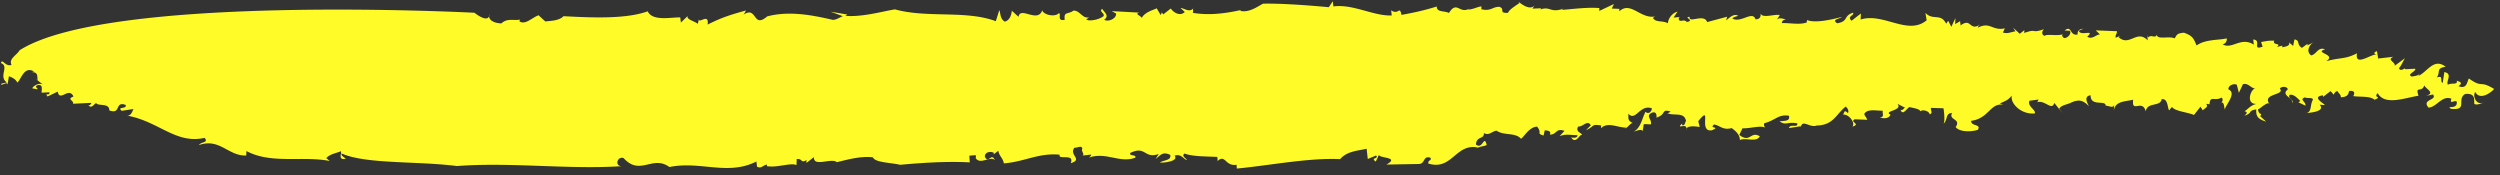 <svg xmlns="http://www.w3.org/2000/svg" width="357" height="25" fill="none"><rect width="100%" height="100%" fill="#333333" stroke="none"/><path d="M176.619 24.069c4.479-.412 10.295-1.564 14.746-1.343.965-1.11 2.374-1.18 3.793-1.48l.16 1.461 1.183-.504c.489.471-.91.311-.038.864l.449-.948c.1.505 3.043.292 1.06 1.381l4.587-.08c1.018.02.585-1.248 1.71-.896.225.433-.401.321-.301.826 3.376 1.056 3.896-2.905 7.026-2.29l-.273.194c.527-.393 1.544-.373 1.574-.595-.403-1.492-.564.788-1.526-.031.076-1.259 1.191-.677 1.131-1.634.734.443 1.173-.273 1.807-.334 1.088.747 2.66.21 3.494 1.158.527-.393 1.131-1.634 2.277-1.742.834.947-.184.927.942 1.28l.175-.755c.913.099.782.285.747.623.978.006.818-.988 2.061-.534l-.685.744c.91-.311 1.291-.172 2.552-.121-.018.402-.547.385-.91.31.686 1.07 1.183-.503 1.564-.364-.108-.332-1-.423-.559-1.198.627.112 1.349-1.028 1.8-.162l-.682.687c1.309-.575.692-.917 2.209-.656-.083.029-.051.216-.078.381.958-.937 2.206-.13 3.629-.079l-.273.193c.562-.263.875-.909 1.198-.849-.817-.415-.583-.622-.653-1.35 1.067 1.209 1.629-1.393 3.374-.756-.018.403-.449.947-.918.484-.584 1.248-.67 2.27-1.715 2.882.664-.284 1.426-.474 1.281.058l.193-1.157c.409-.027.712.026 1.018.02.175-.754-.805-1.17.113-1.654 1.035-.382.559 1.198.724.673 1.427-.473.585-1.248 1.973-.858-.148.121-.401.321-.519.22.998.48 2.434-.223 2.722 1.11-.156.294-.176.754-.557.615l.01-.23c-1.083 1.008.91-.31.569.968-.07-.727 1.309-.575 1.935-.463l-.208-.836c2.089-2.57-.113 1.654 1.96 1.3 1.309-.575-.501-.183.301-.826.89.15 1.226.857 2.524.512.353.304 1.108.755 1.168 1.712.792-.412 2.386.403 2.835-.544-1.351-.785-1.349 1.028-2.925-.19l.449-.947c1.097.05 2.484-.439 3.243-.103-.155-.174-.225-.433-.115-.627 1.544-.372 1.993-1.319 3.51-1.058.207.836-.682.687-1.339.798.97.646 1.017.02 2.534.282.09.734-1.018-.02-1.191.676l1.682-.263-.008.172c.239-1.257 1.279.116 2.294-.273 2.426-.05 2.783-1.674 4.132-2.702.353.304.461.636.325.937-.586-.565-.484-.118-.702.211.82-.11 1.802 1.184 1.331 1.714 1.301-.402-.461-.636.331-1.049l1.79.069c-.216-.664-.842-.775.075-1.259.782-.182 1.143-.05 2.161-.03-.156.294.325.937-.449.947.501.183 1.253.224 1.544-.372-1.115-.582 1.817-.564.986-1.57l1.115.583c-.243-.03-.284.423-.665.284.326.937.91-.312 1.302-.403.401.147 1.416.225 1.501.607.358-.279 1.205-.087 1.366.44.519-.22.027-.633.183-.927l1.77.06c.097.562.237 2.017-.016 2.217.674-.514.231-1.553 1.249-1.532-.575 1.018 1.35.785.503 1.996.578.737 2.25.704 3.16.393.567-.846-.997-.48-.942-1.28 2.562-.35 2.723-2.63 4.603-2.296l-.501-.183c1.186-.56 1.038-.44 1.72-1.126-.332 1.049 1.345 2.771 3.27 2.538.166-.524-1.078-.978-.777-1.803l1.291-.172s-.052.273-.22.387c1.158-.396 2.142 1.308 2.481.087l1.178 1.482-.461-.636c.165-.524 1.456-.696 1.709-.896 1.309-.575 1.8-.162 2.524.512-.225-.433-.794-1.401.232-1.553-.014 1.69 2.172.617 2.155 1.488.428-.019 1.16.482 1.21-.201l-.045 1.036c.066-1.497 1.59-1.408 2.763-1.682-.252 2.014 1.291-.172 1.801 1.652.224-1.38 2.083-.585 2.277-1.742.9-.081.804 1.17 1.05 1.61l.408-.493c.461.636 2.148.725 3.148 1.149l.928-1.182.343.535c.156-.295.918-.484.449-.948l.506.068c.059-1.323.71-.384 1.713-.954a.44.44 0 0 1-.031.691c.509.01.296.693.564 1.083-.353-.305 1.816-2.378.455-2.933-.1-.505.692-.917 1.191-.677l.295 1.16.584-1.248c.783-.182 1.116.583 1.745.637-.634.06-1.425 2.287.23 2.189-.883.146-1.299.812-1.758 1.054.344.067.521.19-.028.633 1.301-.402.439-.717 1.71-.896-.065 1.028.285 1.39 1.411 1.742l-.842-.774s.09-.201.155-.295c-.32-.117-.416-.268-.478-.7.243.03 1.484-1.33 1.699-.667-1.292-1.64 2.257-1.281 1.425-2.286.155-.294 1.035-.383 1.135.122-1.075.835.805 1.17.629 1.925.401-.322-.842-.775-.316-1.168.635-.06 1.116.583 1.469.887l-.273.193.997.48c.166-.524-.96-.876-.05-1.187.236.203 1.143-.05 1.126.352-.439.717-.114 1.655-.898 1.894.634-.06 2.699-.242 1.865-1.19l.772.048c-.491-.413-1.842-1.199-.285-1.39l-.01.23 1.075-.836.466.521s.146-.532.552-.5c.108.331.471.406.451.866 1.143-.05 1.065-.605 1.201-.907.634-.06.889.15.578.738.89.15 2.427-.05 3.033.522 1.183-.504-.235-.203.449-.947 1.02 1.834 3.903.664 5.83.373-.52-1.593.519-.22.888-1.664-.409.495 1.842 1.199.15 1.692l1.028-.21c.696.84-1.7.667-.632 1.875 1.163-.043 1.913-1.816 3.273-1.261-.456 1.12 1.056-.375.717.846-.283.423-.664.284-1.035.383l.235.203c2.534.281.733-1.37 2.049-2.118 1.534-.142 1.225.856 1.303 1.411.235.203 1.017.02 1.419-.3-.948.706-1.745-.637-1.303-1.412.676 1.3 2.298.079 2.707-.415-2.203-1.33-1.527-.031-3.602-1.49-.283.423-.231 1.553-1.474 1.1.78-.593-.052-.663-.27-.801.235.67-.868.268-1.249.597-.343-.535.74-1.543-.51-1.824l-.232 1.553c-.501-.183.214-1.15-.841-.775.566-.846-.168-1.29 1.248-1.532-1.694-1.32-2.599.747-3.908 1.322.128-.13.156-.294.284-.423-.284.423-.793.412-1.184.503-.862-.314.685-.744.457-1.12l-1.409.071s-.037-.072-.035-.13c-.376.214-.729.378-.855-.019.409-.494.575-1.018.858-1.441l-1.474 1.099c.165-.524-1.226-.857-.168-1.289l-2.19.253-.178-1.059c-.519.22-.527.393.08.497-.742-.27-3.302 1.894-2.925-.19-1.71.896-2.326.554-4.409 1.139 1.591-.998-1.842-1.199-.15-1.692-1-.424-1.191.676-1.973.858-.735-.443-.403-1.492.389-1.904l-.938.476.01-.23-.799.585c-.852-.545-.178-1.059-1.068-1.208l-.183.927-.609-.514c.225.433-.291.595-.948.706l.01-.23-.782.182c.78-.592-.704-.198-.368-.894-.672-.011-.692-.019-1.882.19l.215.663c-1.574.595-.06-.957-1.341-1.015l.09.734c-1.842-1.198-3.108.737-4.459-.048.782-.183.574-1.019.567-.846-1.173.273-3.061.11-4.282 1.01-.443-1.039-.551-1.37-1.794-1.824-.9.08-1.027.21-1.318.805-.88-.38-2.517.251-2.564-.526-.211.624-.79-.113-1.261.416l-.108-.331.07.727c-1.559-1.621-2.61.977-4.176-.472l.273-.192-.664.284c-.108-.332.166-.525.183-.927l-3.05-.12.606.572c-.634.061-1.073.778-1.807.335 1.211-1.137-1.018-.02-1.205-.85l.644-.29c-.6.053-.87.325-.81.815-1.153.28-.794-1.4-1.87-.566l.772.048c.226.433-.331 1.049-.84 1.039-.117-.102-.491-.414-.097-.562-.91.31-2.279-.072-2.7.242-.501-.183-.333-.764-.06-.957-1.965.686-.889-.15-2.835.544l.018-.403-.654.522-.96-.877.343.535c-.634.06-1.035.382-1.8.161l.291-.595c-1.81.392-2.095-.999-3.825-.11-.118-.101.156-.294.284-.423-1.592.998-1.216-1.086-2.818.142.091-.201-.082-.44-.012-.648l-.732.434.038-.863-.585 1.249-.451-.866-.283.422c-.787-1.573-1.877-.392-2.967-1.55l.177 1.058c-2.685 2.236-6.163-1.138-9.427-.107l.038-.863-1.329 1.035c-.724-.674.439-.717.214-1.15-1.447.466-.605 1.241-2.267 1.512-.852-.545.291-.596.692-.917-1.566.422-3.87.926-4.99.459-.005.115-.093.258-.035.338-1.036.382-2.427.05-3.57.1.018-.402.306-.473.594-.543-.406-.031-.982-.358-1.328.1l.439-.717c-.89-.15-2.592.574-2.777-.312.107.332.06.958-.692.917-.434-1.269-2.084.585-3.296-.092.135-.301 1.035-.382.792-.412-.617-.342-1.173.273-1.7.666l.166-.525-2.866.767c-.433-1.269-2.699.243-2.493-.734-1.018-.02.852.544-.439.717-.343-.535-1.173.273-1.115-.583l.147-.121-.899.08.566-.845c-.782.182-1.349 1.028-1.376 1.661-.735-.443-1.77-.061-2.126-.776l.274-.192c-2.073.354-3.429-2.187-5.038-.786-.118-.102-.108-.332.155-.295l-1.281-.058.314-.645-2.101.987.018-.403c-1.379-.152-3.569.1-5.369.263l.273-.193c-1.965.686-1.897-.4-3.326.13a.338.338 0 0 1 .15-.178l-1.286.057.284-.423c-.958.937-2.722-1.11-2.143-.373-.547.386-1.467.927-1.63 1.394-1.409.07-.343-.535-1.225-.857-1.018-.02-1.191.676-2.582.344l.017-.403c-.634.061-1.035.383-1.935.463l.274-.192c-1.467.926-1.822-1.191-2.983.665-.617-.342-1.79-.068-1.732-.924-1.818.565-3.236.865-5.044 1.2-.285-1.39-.391.09-1.478-.657l.09.735c-2.552.12-5.509-1.66-8.337-1.289l-.09-.734-.567.846c-3.042-.292-6.983-.56-9.389-.504-.792.413-1.993 1.32-3.264 1.031l.128-.129c-2.201.484-4.517.808-6.903.405.155-.294-.1-.505.176-.755-.567.846-1.409.07-1.918.06l.607.573c-.682.686-1.652.04-1.996-.495l-1.075.836s-.176-.181-.191-.304l-.18.402-.569-.967c-.273.192-1.692.493-2.138 1.383-.108-.332-1.116-.583-.333-.765l-3.943-.211.616.342c.07.727-1.093 1.238-1.709.896.799-.585.045-1.036-.278-1.563-.527.392.461.636.177 1.059-.674.514-2.09.757-2.444.453l.402-.322c-.91.311-1.341-1.015-2.241-.934-.8.585-1.409.07-1.239 1.302-1.173.273-.451-.867-.834-.948-.557.615-2.191.253-2.386-.403-.632 1.874-3.151-.624-3.382.93l-.959-.877c-.018.403-.224 1.38-1.006 1.562-.734-.443-.559-1.198-.784-1.63l-.497 1.572c-4.228-1.601-9.78-.412-14.409-1.692-2.074.354-4.653 1.109-7.069.928l.273-.192-2.386-.403 1.744.636c-.519.22-.94.534-1.429.531-2.621-.606-6.133-1.36-9.369-.495-2.096 1.807-1.398-1.563-3.391-.244.17-.172.243-.438.394-.616-2.166.612-3.342.943-5.508 2.024.241-1.783-1.409.07-1.225-.856l-.176.754c-.491-.413-1.624-.593-1.459-1.117l-.957.937-.09-.735c-1.261-.05-3.979.595-4.647-.877-3.126 1.14-8.087.908-12.03.697-.556.615-1.7.666-2.599.747l-.96-.877c-.91.311-1.875 1.42-2.727.876.005-.115.048-.158.093-.258-.925.188-1.822-.256-2.672.545-1.018-.02-2.016-.502-1.694-1.32-.106 1.481-2.151-.2-2.151-.2S15.521-.93 2.8 7.176C2.381 7.9 1.198 8.404 1.65 9.27.74 9.58.31 8.254.134 9.009c1.243.453-.39 1.904.836 2.76l-.782.183c-.166.524 1.065-.605.862.315l.223-1.38c.642.234.978.473 1.203.906.594-.543.961-2.397 2.392-1.583l-.391.091c1.163-.043.717.847.95 1.107l-.261-.095.965.761c-.735-.443-1.966.687-1.309.575 1.371.325-.353-.304.675-.514.634-.06.46.636.44 1.097l1.143-.05c-.027.632-.772-.049-.29.595l1.456-.697c.278 1.563 1.582-.767 2.25.705-1.035.382.098.562-.065 1.028l2.552-.12c.235.202-.675.513-.284.422.492.413.793-.412 1.056-.375.225.433 1.917-.06 1.85 1.026 1.744.636.732-1.37 2.336-.785.215.664-1.291.172-.567.846l1.682-.263c-.156.294-.331 1.048-.958.937 4.53.775 6.99 4.13 11.125 3.183.58.737-.408.494-.84 1.038 3.001-1.068 4.229 1.602 6.78 1.48l.028-.633c3.584 1.893 7.875.653 11.896 1.418l-.492-.413c.557-.615 1.457-.696 2.101-.987.108.331-.466 1.35.687 1.069-.236-.203-.734-.444-.6-.745 3.457 1.554 10.771 1.066 16.463 1.798 7.686-.587 16.03.53 23.59.014-1.144.05-.67-1.472.213-1.15 2.37 2.619 4.116-.486 6.544 1.277 4.4-.909 8.336 1.288 12.42-.788l.09.735c.617.341.782-.183 1.419-.301l-.01.23c1.516.261 3.344-.534 4.224-.154l.037-.863c.92-.074.481.643 1.399.16l-.018.402 1.076-.835c-.106 1.481 2.544.051 3.268.725 1.173-.274 3.382-.93 5.144-.696.333.765 2.494.735 3.885 1.067 2.699-.243 6.542-.536 9.956-.343l-.06-.957.9-.08s.107.33-.018.402c.687 1.07 2.053-.362 2.777.312-.451-.866-.626-.112-1.135-.122-.734-.444-.042-1.36.958-.937l-.01.23.674-.514c.07.727.686 1.07.776 1.804 2.943-.213 4.956-1.524 7.979-1.24-.301.826 2.191-.253 1.576 1.219 1.818-.565-.295-1.16.525-2.206.509.01 1.035-.382 1.135.122-.238.322.411.851-.002.993l1.228-.137c.118.102-.156.294-.284.423 2.482-.848 4.404.847 6.62.019.166-.524-.89-.15-.724-.674 2.249-1.109 1.977.897 4.068.14l-.439.717c.675-.514.966-1.11 2.083-.585.188.83-.947.707-1.474 1.1.772.047 2.7-.243 2.101-.988.91-.31 1.243.454 1.744.637.01-.23-.852-.545-.325-.938 1.243.454 3.16.394 4.684.482-.01.23.101.505-.027.633 1.211-1.137 1.087.748 2.769.485l.038.54Z" fill="#FFFB28"/></svg>